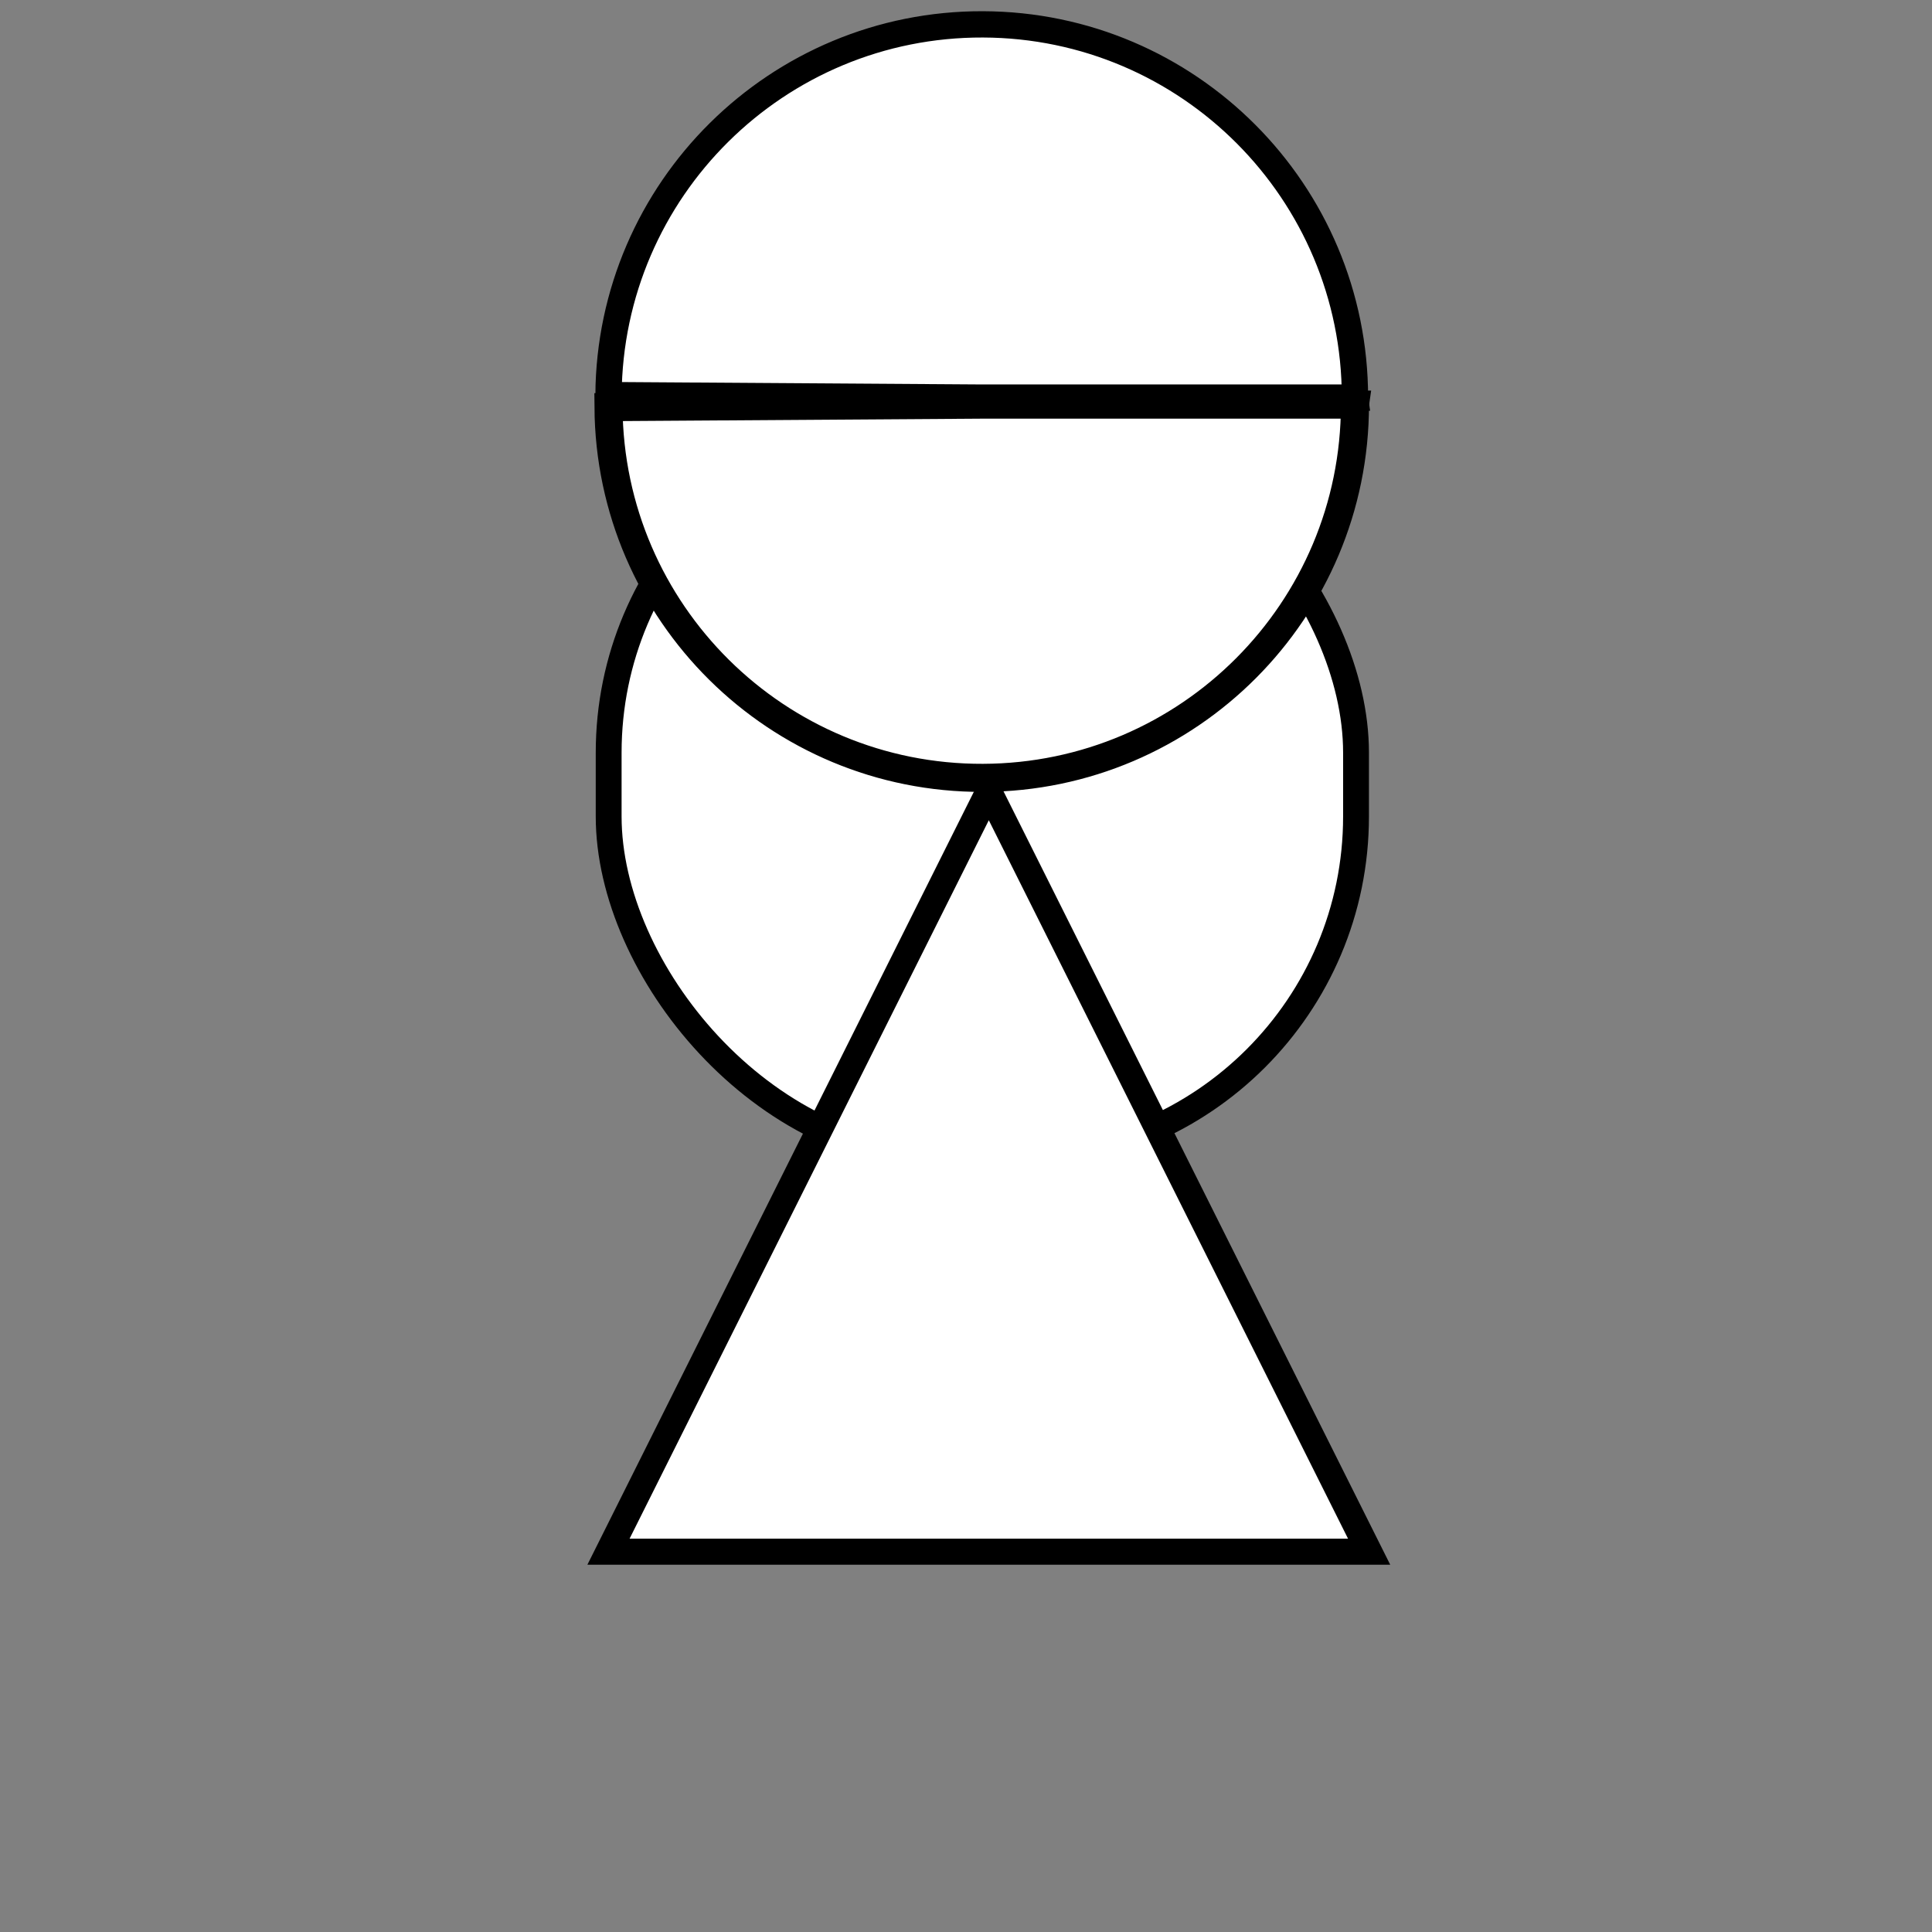 <?xml version="1.0"?><svg width="90" height="90" xmlns="http://www.w3.org/2000/svg">

 <rect width="100%" height="100%" fill="#808080" stroke="none"/>

 <g>
  <title>Layer 1</title>
  <rect fill="#0000ff" fill-opacity="0.75" fill-rule="evenodd" stroke-width="0.623pt" y="-517.693" x="-146.324" width="50.113" transform="matrix(0.981,0,0,0.981,-13.635,-27.819)" ry="30.589" rx="30.589" id="rect9998" height="0"/>
  <rect fill="#0000ff" fill-opacity="0.75" fill-rule="evenodd" stroke-width="0.623pt" y="-464.544" x="-56.324" width="50.113" transform="matrix(0.981,0,0,0.981,-13.635,-27.819)" ry="30.589" rx="30.589" id="rect8508" height="0"/>
  <rect fill="#0000ff" fill-opacity="0.75" fill-rule="evenodd" stroke-width="0.623pt" y="-403.936" x="-109.758" width="50.113" transform="matrix(0.981,0,0,0.981,-13.635,-27.819)" ry="30.589" rx="30.589" id="rect8517" height="0"/>
  <rect fill="#0000ff" fill-opacity="0.75" fill-rule="evenodd" stroke-width="0.623pt" y="-350.787" x="-19.758" width="50.113" transform="matrix(0.981,0,0,0.981,-13.635,-27.819)" ry="30.589" rx="30.589" id="rect8521" height="0"/>
  <rect fill="#0000ff" fill-opacity="0.75" fill-rule="evenodd" stroke-width="0.623pt" y="-393.677" x="33.109" width="50.113" transform="matrix(0.981,0,0,0.981,-13.635,-27.819)" ry="30.589" rx="30.589" id="rect9145" height="0"/>
  <rect fill="#0000ff" fill-opacity="0.75" fill-rule="evenodd" stroke-width="0.623pt" y="-340.528" x="123.109" width="50.113" transform="matrix(0.981,0,0,0.981,-13.635,-27.819)" ry="30.589" rx="30.589" id="rect9149" height="0"/>
  <rect fill="#0000ff" fill-opacity="0.75" fill-rule="evenodd" stroke-width="0.623pt" y="-279.921" x="69.676" width="50.113" transform="matrix(0.981,0,0,0.981,-13.635,-27.819)" ry="30.589" rx="30.589" id="rect9150" height="0"/>
  <rect fill="#0000ff" fill-opacity="0.75" fill-rule="evenodd" stroke-width="0.623pt" y="-226.771" x="159.676" width="50.113" transform="matrix(0.981,0,0,0.981,-13.635,-27.819)" ry="30.589" rx="30.589" id="rect9151" height="0"/>
  <rect fill="#0000ff" fill-opacity="0.75" fill-rule="evenodd" stroke-width="0.623pt" y="-315.548" x="171.154" width="50.113" transform="matrix(0.981,0,0,0.981,-13.635,-27.819)" ry="30.589" rx="30.589" id="rect9172" height="0"/>
  <rect fill="#0000ff" fill-opacity="0.75" fill-rule="evenodd" stroke-width="0.623pt" y="-262.398" x="261.154" width="50.113" transform="matrix(0.981,0,0,0.981,-13.635,-27.819)" ry="30.589" rx="30.589" id="rect9176" height="0"/>
  <rect fill="#0000ff" fill-opacity="0.75" fill-rule="evenodd" stroke-width="0.623pt" y="-201.791" x="207.721" width="50.113" transform="matrix(0.981,0,0,0.981,-13.635,-27.819)" ry="30.589" rx="30.589" id="rect9177" height="0"/>
  <rect fill="#0000ff" fill-opacity="0.75" fill-rule="evenodd" stroke-width="0.623pt" y="-148.641" x="297.721" width="50.113" transform="matrix(0.981,0,0,0.981,-13.635,-27.819)" ry="30.589" rx="30.589" id="rect9178" height="0"/>
  <rect fill="#0000ff" fill-opacity="0.75" fill-rule="evenodd" stroke-width="0.623pt" y="-191.532" x="350.587" width="50.113" transform="matrix(0.981,0,0,0.981,-13.635,-27.819)" ry="30.589" rx="30.589" id="rect9179" height="0"/>
  <rect fill="#0000ff" fill-opacity="0.75" fill-rule="evenodd" stroke-width="0.623pt" y="-138.383" x="440.587" width="50.113" transform="matrix(0.981,0,0,0.981,-13.635,-27.819)" ry="30.589" rx="30.589" id="rect9180" height="0"/>
  <rect fill="#0000ff" fill-opacity="0.75" fill-rule="evenodd" stroke-width="0.623pt" y="-77.775" x="387.154" width="50.113" transform="matrix(0.981,0,0,0.981,-13.635,-27.819)" ry="30.589" rx="30.589" id="rect9181" height="0"/>
  <rect fill="#0000ff" fill-opacity="0.75" fill-rule="evenodd" stroke-width="0.623pt" y="-24.626" x="477.154" width="50.113" transform="matrix(0.981,0,0,0.981,-13.635,-27.819)" ry="30.589" rx="30.589" id="rect9182" height="0"/>
  <rect fill="#ffffff" fill-rule="evenodd" stroke="#000000" stroke-width="1.204" stroke-miterlimit="4" stroke-dashoffset="0" y="19.124" x="28.354" width="34.815" ry="15.938" id="rect1222" height="34.846"/>
  <path fill="#ffffff" fill-rule="evenodd" stroke="#000000" stroke-width="1.215" stroke-miterlimit="4" id="path1849" d="m46.063,36.85l-17.717,35.433l35.433,0l-17.717,-35.433z"/>
  <path fill="#ffffff" fill-rule="evenodd" stroke="#000000" stroke-width="0.981pt" id="path2471" d="m63.119,18.85c-0,9.58 -7.749,17.355 -17.329,17.386c-9.58,0.032 -17.38,-7.691 -17.444,-17.271l17.386,-0.116l17.387,0z"/>
  <path fill="#ffffff" fill-rule="evenodd" stroke="#000000" stroke-width="1.225" stroke-miterlimit="4" id="path2472" d="m63.119,18.521c-0,-9.58 -7.749,-17.355 -17.329,-17.386c-9.58,-0.032 -17.38,7.691 -17.444,17.271l17.386,0.116l17.387,0z"/>
 </g>
</svg>